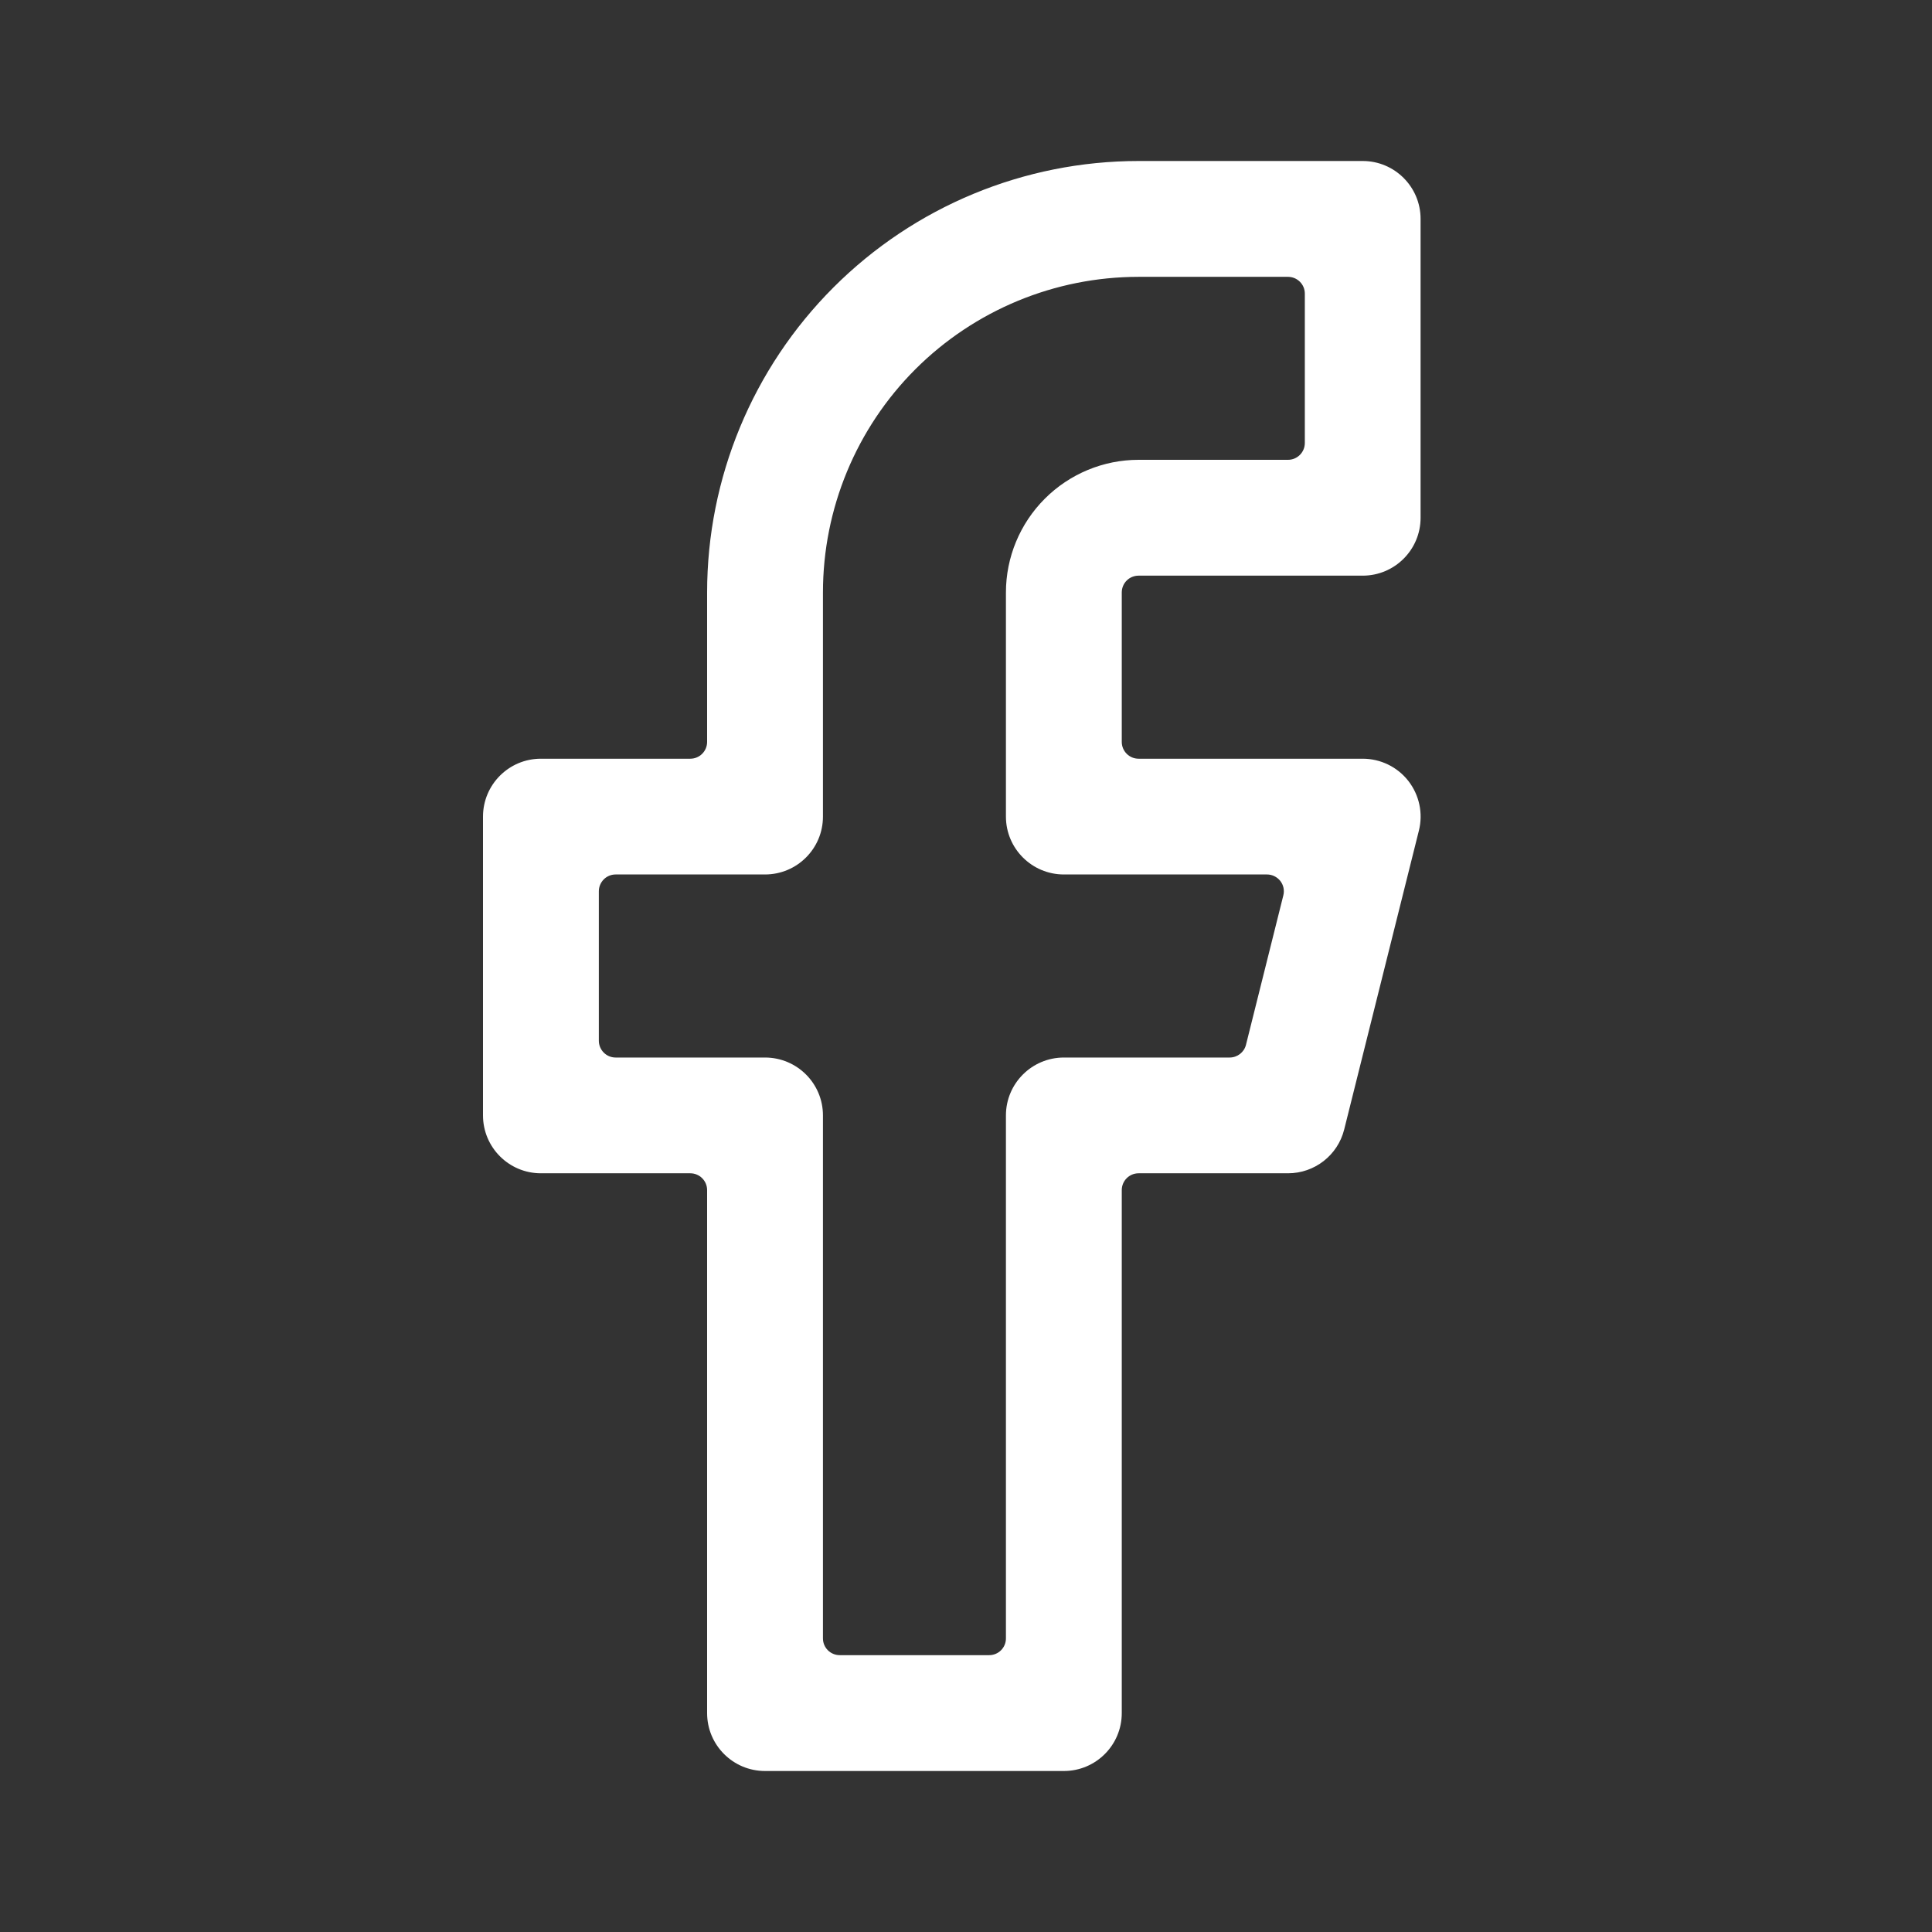 <svg width="24" height="24" viewBox="0 0 24 24" fill="none" xmlns="http://www.w3.org/2000/svg">
<rect x="0" y="0" width="24" height="24" fill="#333333" stroke="none"/>
<path fill-rule="evenodd" clip-rule="evenodd" d="M10.354 3.57C11.359 2.565 12.722 2 14.144 2H16.928C17.325 2 17.647 2.322 17.647 2.719V6.432C17.647 6.829 17.325 7.151 16.928 7.151H14.144C14.028 7.151 13.935 7.244 13.935 7.36V9.216C13.935 9.331 14.028 9.425 14.144 9.425H16.928C17.15 9.425 17.359 9.527 17.495 9.701C17.631 9.876 17.68 10.103 17.626 10.318L16.698 14.031C16.618 14.351 16.33 14.575 16 14.575H14.144C14.028 14.575 13.935 14.669 13.935 14.784V21.281C13.935 21.678 13.613 22 13.216 22H9.503C9.106 22 8.784 21.678 8.784 21.281V14.784C8.784 14.669 8.691 14.575 8.575 14.575H6.719C6.322 14.575 6 14.253 6 13.856V10.144C6 9.747 6.322 9.425 6.719 9.425H8.575C8.691 9.425 8.784 9.331 8.784 9.216V7.36C8.784 5.938 9.349 4.575 10.354 3.57ZM14.144 3.439C13.104 3.439 12.107 3.852 11.371 4.587C10.636 5.322 10.223 6.32 10.223 7.36V10.144C10.223 10.541 9.901 10.863 9.503 10.863H7.647C7.532 10.863 7.439 10.957 7.439 11.072V12.928C7.439 13.043 7.532 13.137 7.647 13.137H9.503C9.901 13.137 10.223 13.459 10.223 13.856V20.353C10.223 20.468 10.316 20.561 10.432 20.561H12.288C12.403 20.561 12.496 20.468 12.496 20.353V13.856C12.496 13.459 12.819 13.137 13.216 13.137H15.275C15.371 13.137 15.455 13.072 15.478 12.979L15.942 11.123C15.958 11.06 15.944 10.994 15.904 10.943C15.864 10.893 15.804 10.863 15.739 10.863H13.216C12.819 10.863 12.496 10.541 12.496 10.144V7.36C12.496 6.923 12.67 6.504 12.979 6.195C13.288 5.886 13.707 5.712 14.144 5.712H16C16.115 5.712 16.209 5.619 16.209 5.503V3.647C16.209 3.532 16.115 3.439 16 3.439H14.144Z" fill="white"/>
</svg>
